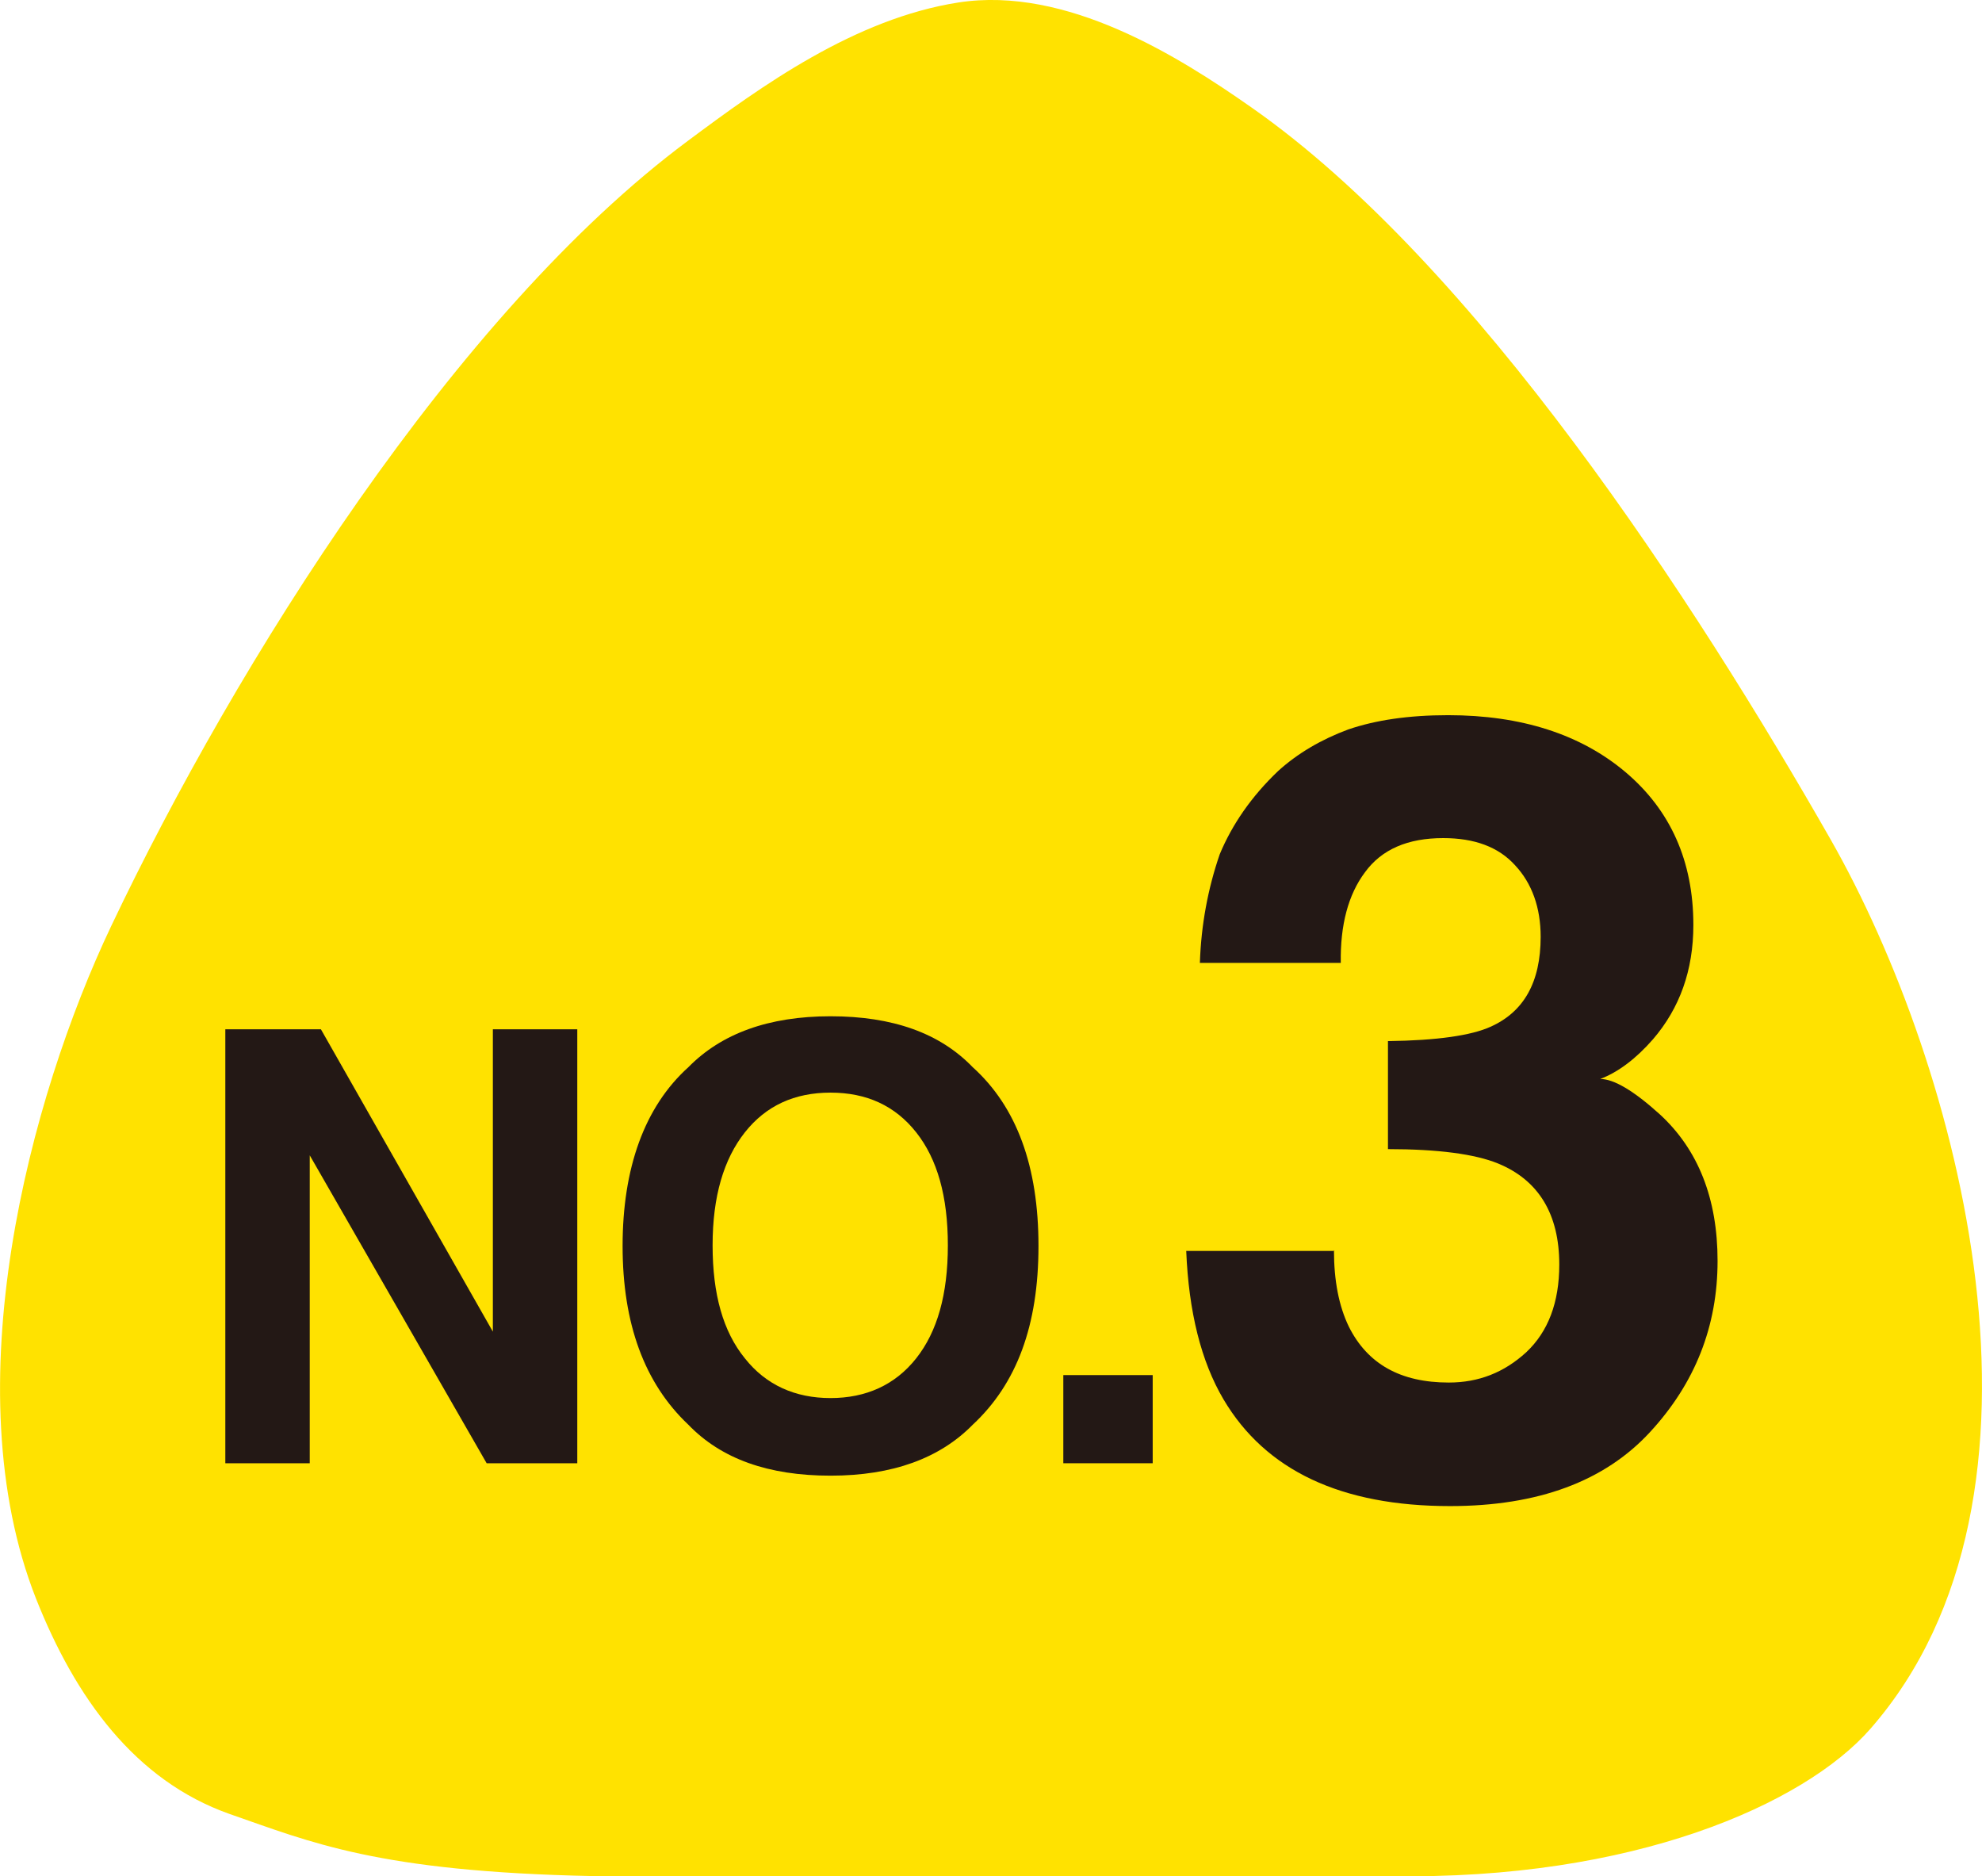 <?xml version="1.0" encoding="UTF-8"?><svg id="b" xmlns="http://www.w3.org/2000/svg" viewBox="0 0 31.93 30.22"><defs><style>.d{fill:#231815;}.d,.e{stroke-width:0px;}.e{fill:#ffe200;}</style></defs><g id="c"><path class="e" d="M22.39,30.22c3.92.07,6.68-1.16,7.74-2.37,3.3-3.77,1.44-10.68-.64-14.33-2.18-3.82-5.71-9.26-9.33-11.79-1.17-.82-2.98-1.96-4.72-1.69-1.67.26-3.18,1.35-4.36,2.23C7.34,5.05,3.81,10.67,1.79,14.92c-1.32,2.78-2.55,7.43-1.21,10.83.63,1.59,1.59,2.93,3.12,3.47,1.3.45,2.38.93,5.86,1h12.83Z"/><path class="d" d="M3.64,16.58h1.53l2.77,4.87v-4.87h1.36v6.99h-1.46l-2.85-4.96v4.96h-1.36v-6.99Z"/><path class="d" d="M15.67,22.95c-.53.54-1.29.82-2.29.82s-1.76-.27-2.29-.82c-.71-.67-1.06-1.63-1.06-2.88s.35-2.24,1.06-2.88c.53-.54,1.29-.82,2.29-.82s1.76.27,2.29.82c.71.64,1.06,1.6,1.06,2.88s-.35,2.22-1.06,2.88ZM14.76,21.88c.34-.43.51-1.03.51-1.82s-.17-1.39-.51-1.82c-.34-.43-.8-.64-1.38-.64s-1.04.21-1.38.64c-.34.43-.52,1.03-.52,1.82s.17,1.39.52,1.82c.34.43.81.64,1.38.64s1.04-.21,1.38-.64Z"/><path class="d" d="M17.13,22.15h1.44v1.42h-1.44v-1.42Z"/><path class="d" d="M21.49,20.14c0,.49.08.9.24,1.23.3.6.83.9,1.61.9.48,0,.89-.16,1.25-.49.35-.33.53-.8.53-1.41,0-.81-.33-1.36-.99-1.63-.37-.15-.96-.23-1.77-.23v-1.74c.79-.01,1.34-.09,1.65-.23.54-.24.81-.72.81-1.45,0-.47-.14-.86-.41-1.15-.27-.3-.66-.44-1.16-.44-.57,0-.99.18-1.26.55-.27.36-.4.85-.39,1.46h-2.27c.02-.61.13-1.2.32-1.75.2-.48.51-.93.94-1.34.32-.29.7-.51,1.13-.67.44-.15.97-.23,1.61-.23,1.18,0,2.14.31,2.86.92s1.09,1.43,1.09,2.46c0,.73-.22,1.34-.65,1.84-.27.31-.56.53-.85.64.22,0,.54.19.96.57.62.57.93,1.36.93,2.36,0,1.05-.36,1.97-1.09,2.76-.73.79-1.8,1.19-3.22,1.19-1.75,0-2.97-.57-3.65-1.72-.36-.61-.56-1.41-.6-2.39h2.39Z"/></g></svg>